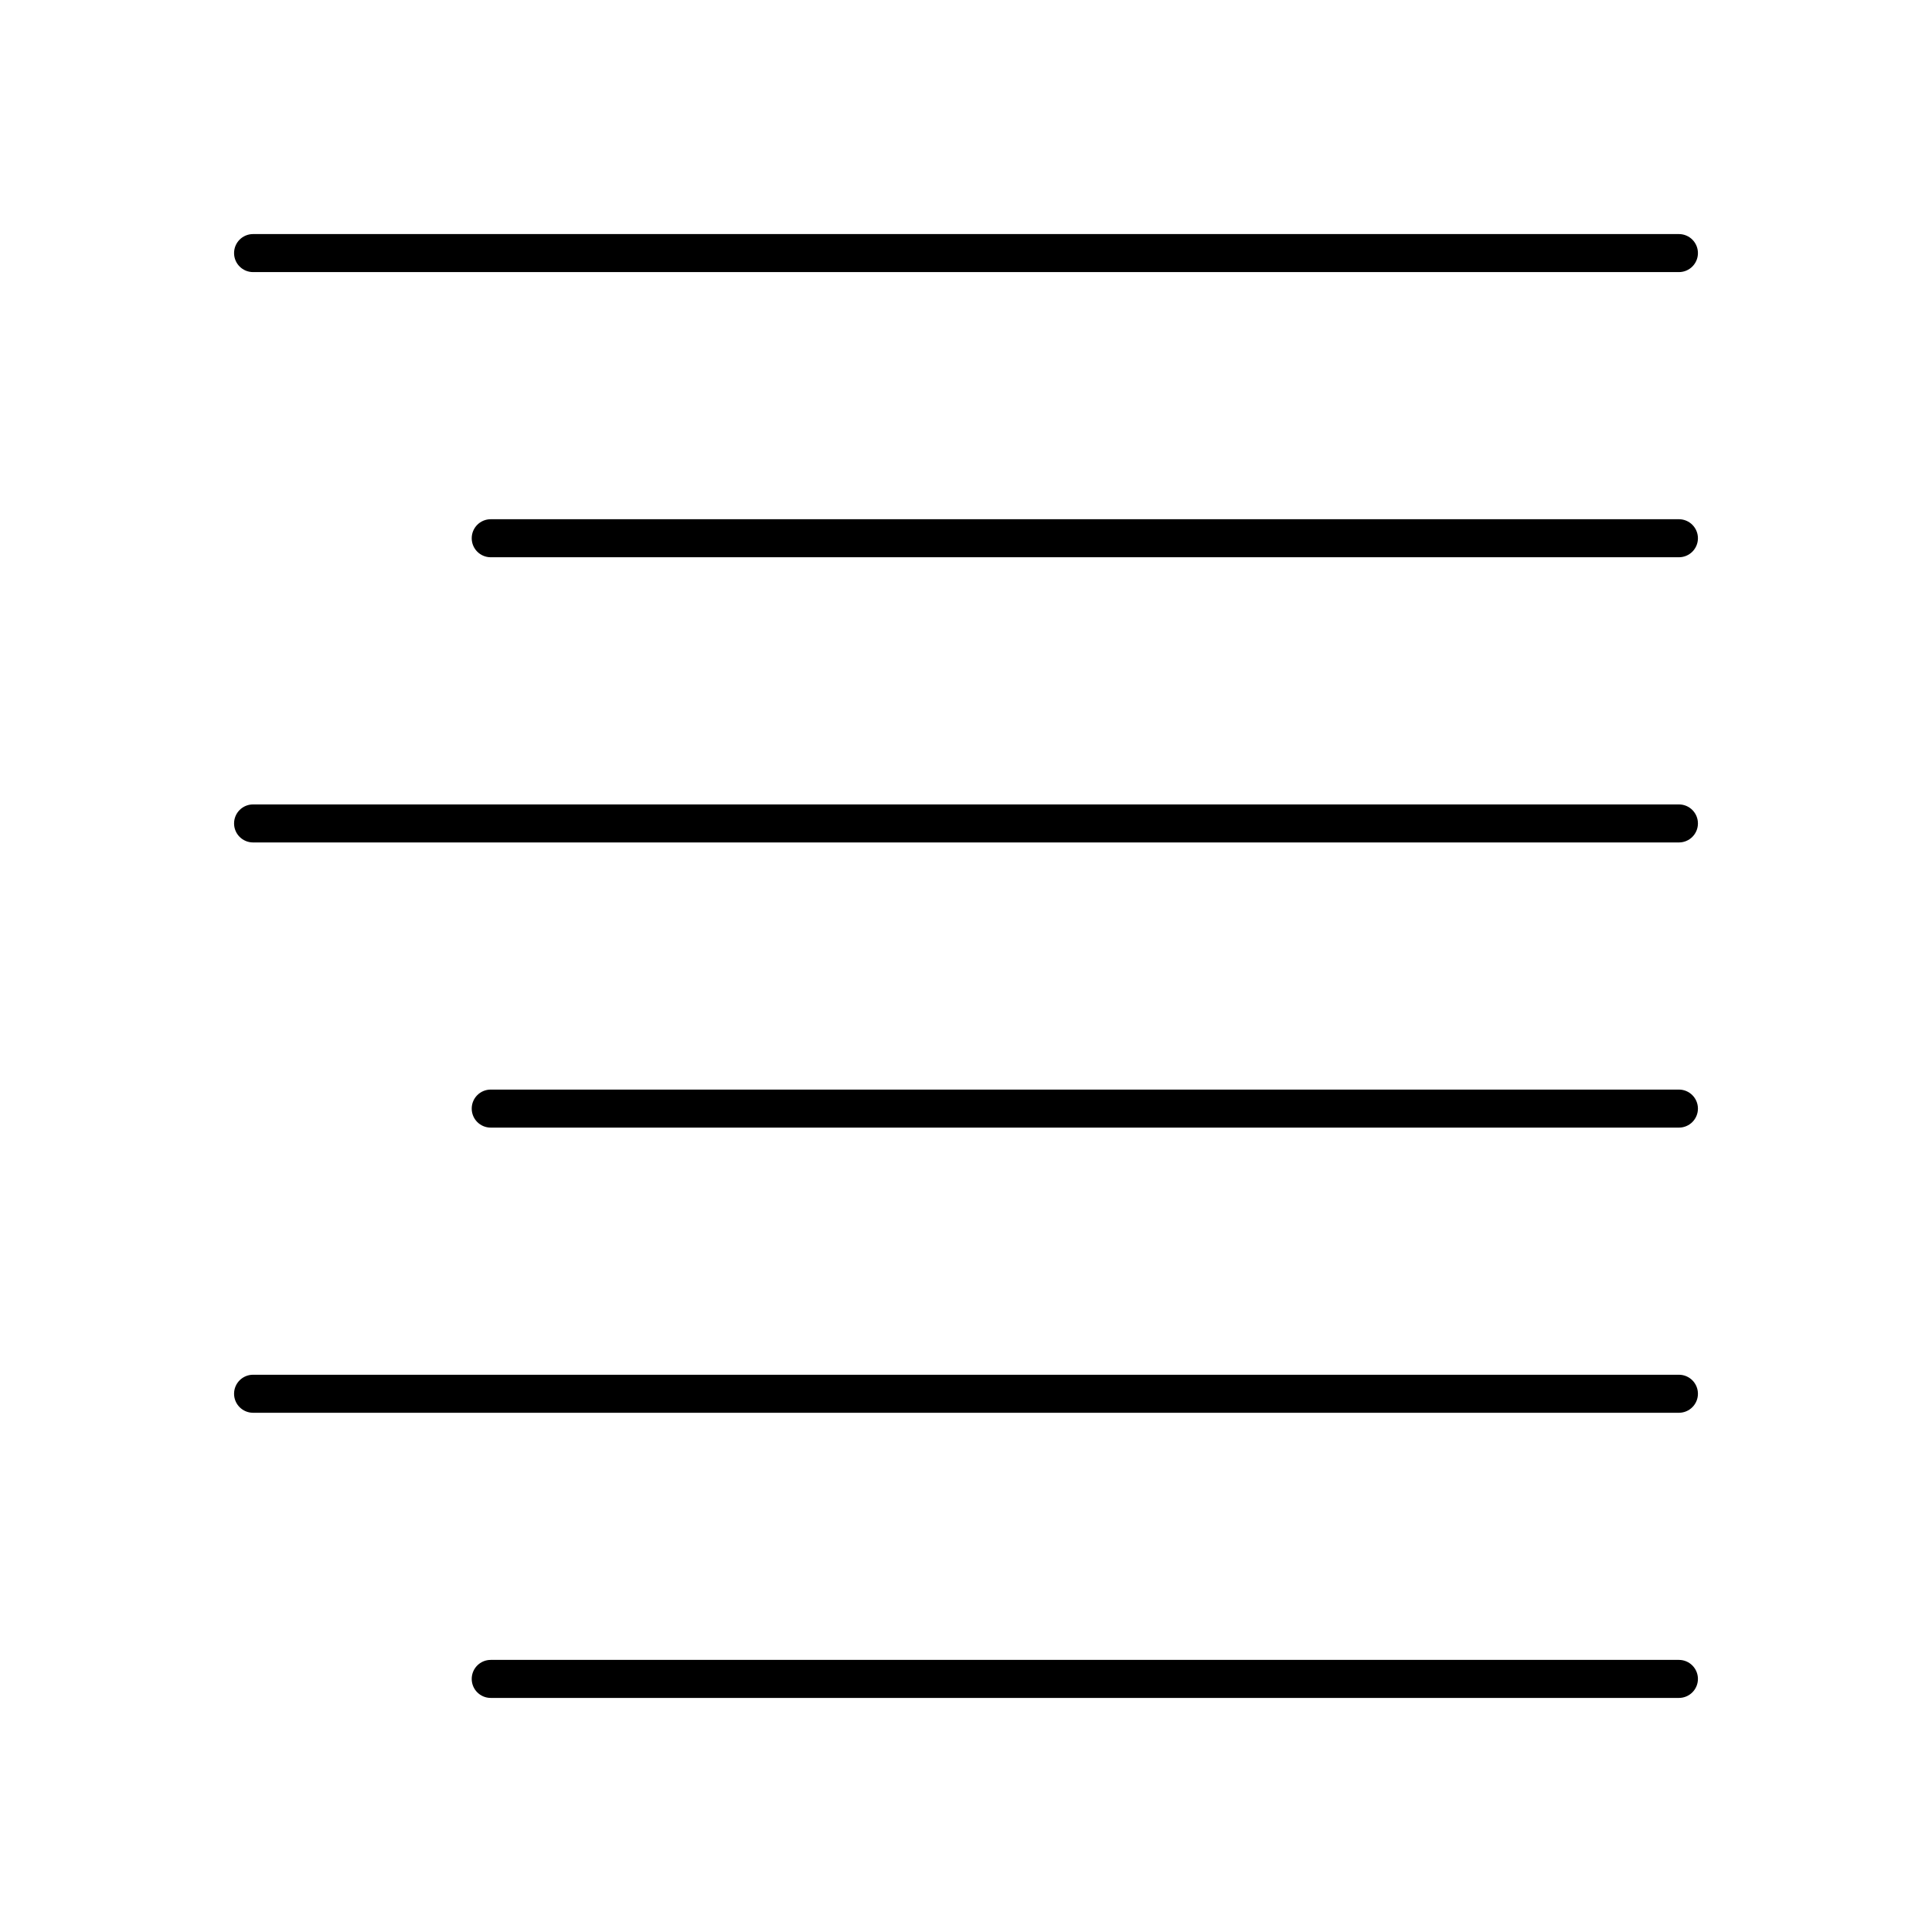 <?xml version="1.0" encoding="UTF-8"?>
<!-- Uploaded to: ICON Repo, www.svgrepo.com, Generator: ICON Repo Mixer Tools -->
<svg fill="#000000" width="800px" height="800px" version="1.1" viewBox="144 144 512 512" xmlns="http://www.w3.org/2000/svg">
 <g>
  <path d="m588.93 206.03h-377.86c-2.785 0-5.039 2.254-5.039 5.039 0 2.785 2.254 5.039 5.039 5.039h377.86c2.785 0 5.039-2.254 5.039-5.039 0-2.785-2.254-5.039-5.039-5.039z"/>
  <path d="m588.93 281.6h-314.88c-2.785 0-5.039 2.254-5.039 5.039s2.254 5.039 5.039 5.039h314.88c2.785 0 5.039-2.254 5.039-5.039-0.004-2.785-2.258-5.039-5.043-5.039z"/>
  <path d="m588.93 357.18h-377.86c-2.785 0-5.039 2.254-5.039 5.039s2.254 5.039 5.039 5.039h377.86c2.785 0 5.039-2.254 5.039-5.039s-2.254-5.039-5.039-5.039z"/>
  <path d="m588.93 432.75h-314.88c-2.785 0-5.039 2.254-5.039 5.039s2.254 5.039 5.039 5.039h314.88c2.785 0 5.039-2.254 5.039-5.039-0.004-2.785-2.258-5.039-5.043-5.039z"/>
  <path d="m588.93 508.32h-377.86c-2.785 0-5.039 2.254-5.039 5.039 0 2.785 2.254 5.039 5.039 5.039h377.86c2.785 0 5.039-2.254 5.039-5.039 0-2.785-2.254-5.039-5.039-5.039z"/>
  <path d="m588.93 583.89h-314.88c-2.785 0-5.039 2.254-5.039 5.039 0 2.785 2.254 5.039 5.039 5.039h314.88c2.785 0 5.039-2.254 5.039-5.039-0.004-2.789-2.258-5.039-5.043-5.039z"/>
 </g>
</svg>
